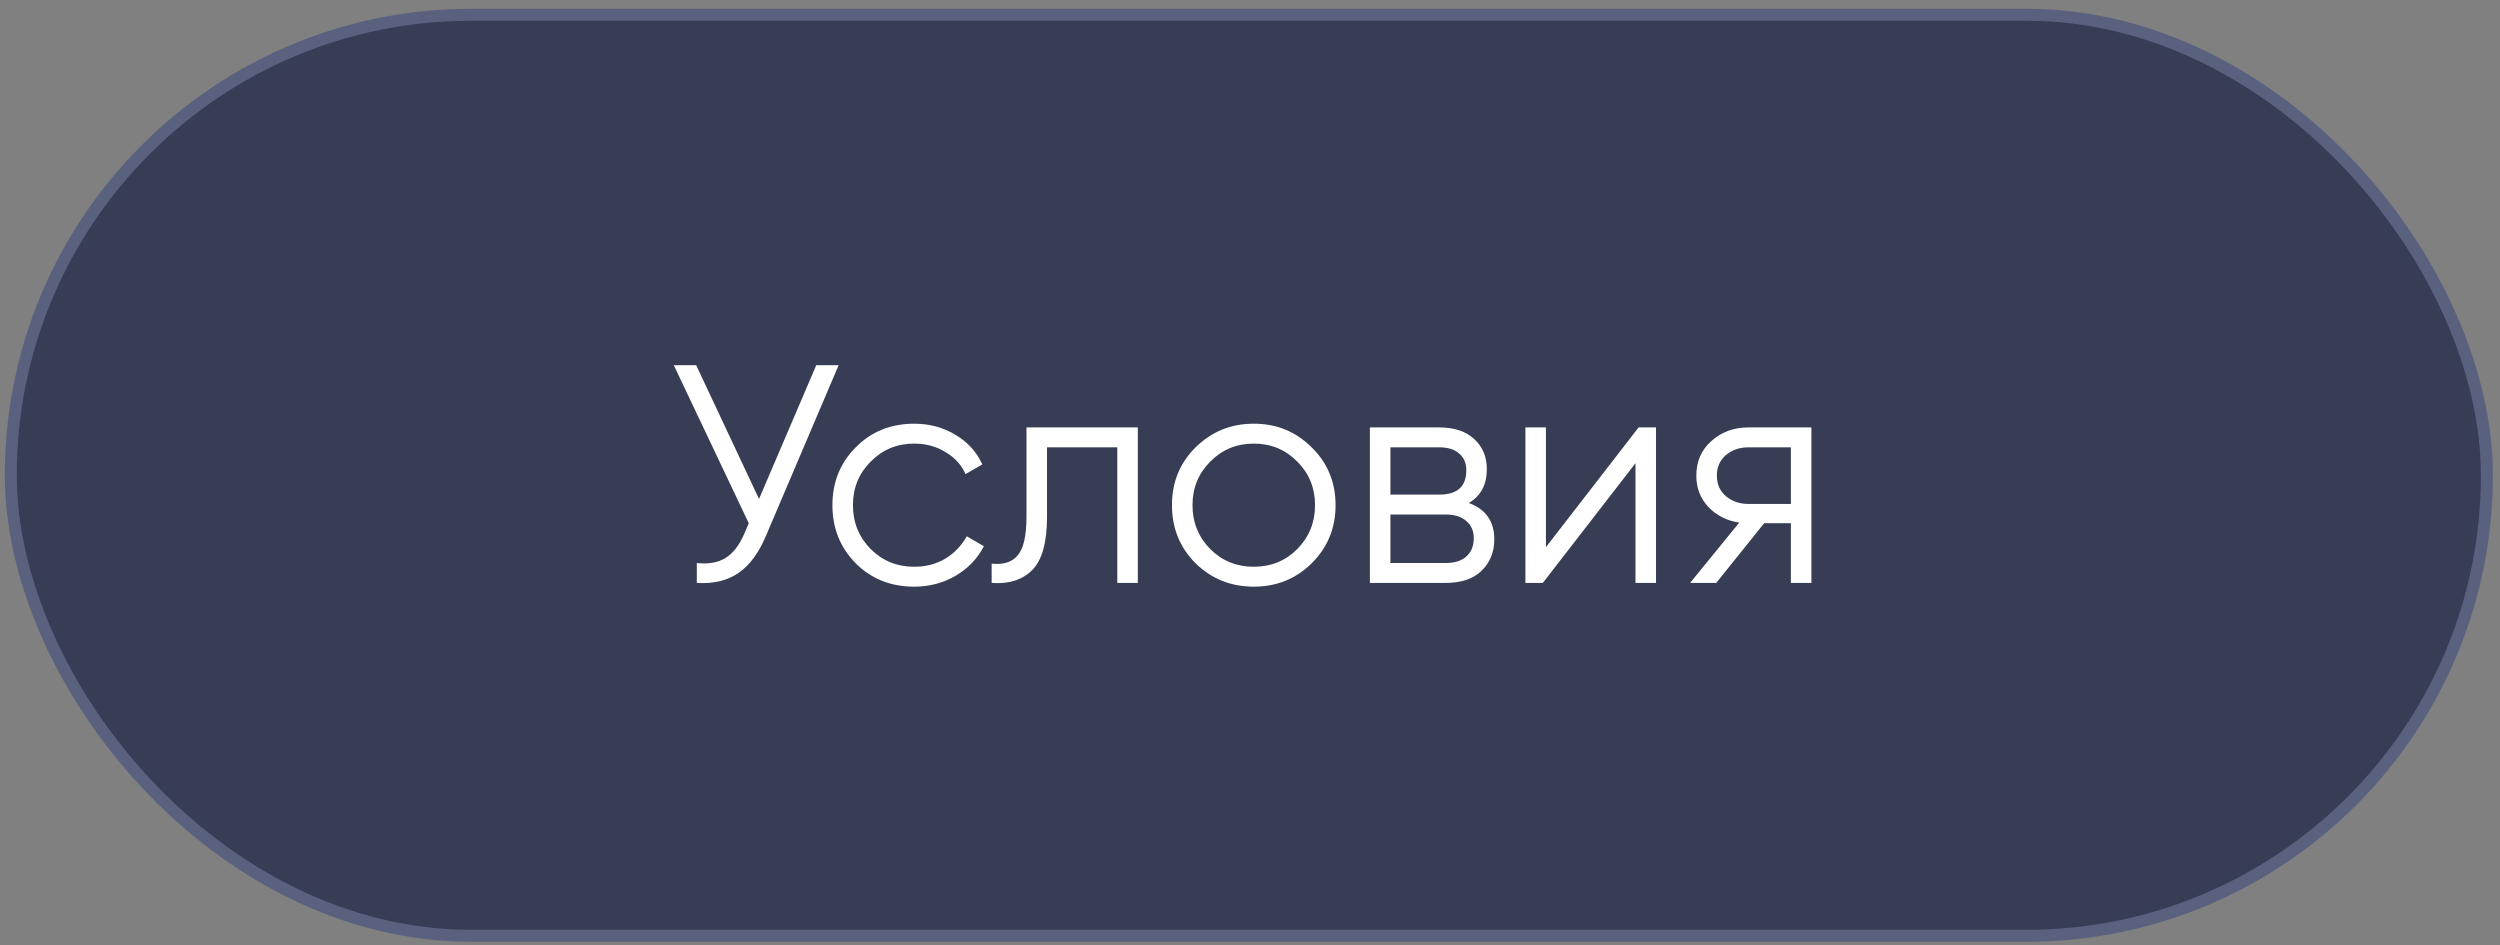 <?xml version="1.0" encoding="UTF-8"?> <svg xmlns="http://www.w3.org/2000/svg" width="209" height="79" viewBox="0 0 209 79" fill="none"><rect x="0" y="0" width="209" height="79" fill="#808080" stroke="none"/> <rect x="0.902" y="1.233" width="207" height="77" rx="38.5" fill="#363D55"></rect> <path d="M151.433 35.733V48.733H149.717V43.741H147.481L143.477 48.733H141.293L145.401 43.689C144.361 43.533 143.503 43.099 142.827 42.389C142.151 41.678 141.813 40.803 141.813 39.763C141.813 38.584 142.229 37.622 143.061 36.877C143.91 36.114 144.942 35.733 146.155 35.733H151.433ZM146.155 42.129H149.717V37.397H146.155C145.427 37.397 144.803 37.613 144.283 38.047C143.78 38.48 143.529 39.052 143.529 39.763C143.529 40.473 143.78 41.045 144.283 41.479C144.803 41.912 145.427 42.129 146.155 42.129Z" fill="white"></path> <path d="M136.987 35.733H138.443V48.733H136.727V38.723L128.979 48.733H127.523V35.733H129.239V45.743L136.987 35.733Z" fill="white"></path> <path d="M122.791 42.051C124.213 42.571 124.923 43.585 124.923 45.093C124.923 46.15 124.568 47.025 123.857 47.719C123.164 48.395 122.159 48.733 120.841 48.733H114.523V35.733H120.321C121.587 35.733 122.566 36.062 123.259 36.721C123.953 37.362 124.299 38.194 124.299 39.217C124.299 40.517 123.797 41.461 122.791 42.051ZM120.321 37.397H116.239V41.349H120.321C121.829 41.349 122.583 40.673 122.583 39.321C122.583 38.714 122.384 38.246 121.985 37.917C121.604 37.57 121.049 37.397 120.321 37.397ZM120.841 47.069C121.604 47.069 122.185 46.887 122.583 46.523C122.999 46.159 123.207 45.647 123.207 44.989C123.207 44.382 122.999 43.905 122.583 43.559C122.185 43.195 121.604 43.013 120.841 43.013H116.239V47.069H120.841Z" fill="white"></path> <path d="M109.651 47.095C108.333 48.395 106.721 49.045 104.815 49.045C102.908 49.045 101.287 48.395 99.953 47.095C98.635 45.777 97.977 44.157 97.977 42.233C97.977 40.309 98.635 38.697 99.953 37.397C101.287 36.079 102.908 35.421 104.815 35.421C106.721 35.421 108.333 36.079 109.651 37.397C110.985 38.697 111.653 40.309 111.653 42.233C111.653 44.157 110.985 45.777 109.651 47.095ZM101.175 45.899C102.163 46.887 103.376 47.381 104.815 47.381C106.253 47.381 107.467 46.887 108.455 45.899C109.443 44.893 109.937 43.671 109.937 42.233C109.937 40.794 109.443 39.581 108.455 38.593C107.467 37.587 106.253 37.085 104.815 37.085C103.376 37.085 102.163 37.587 101.175 38.593C100.187 39.581 99.693 40.794 99.693 42.233C99.693 43.671 100.187 44.893 101.175 45.899Z" fill="white"></path> <path d="M95.122 35.733V48.733H93.406V37.397H87.53V43.195C87.53 45.361 87.114 46.852 86.282 47.667C85.468 48.481 84.341 48.837 82.902 48.733V47.121C83.89 47.225 84.618 46.991 85.086 46.419C85.572 45.847 85.814 44.772 85.814 43.195V35.733H95.122Z" fill="white"></path> <path d="M76.428 49.045C74.469 49.045 72.84 48.395 71.54 47.095C70.24 45.777 69.59 44.157 69.59 42.233C69.59 40.309 70.24 38.697 71.54 37.397C72.84 36.079 74.469 35.421 76.428 35.421C77.71 35.421 78.863 35.733 79.886 36.357C80.909 36.963 81.654 37.787 82.122 38.827L80.718 39.633C80.371 38.853 79.808 38.237 79.028 37.787C78.265 37.319 77.398 37.085 76.428 37.085C74.989 37.085 73.776 37.587 72.788 38.593C71.8 39.581 71.306 40.794 71.306 42.233C71.306 43.671 71.8 44.893 72.788 45.899C73.776 46.887 74.989 47.381 76.428 47.381C77.398 47.381 78.265 47.155 79.028 46.705C79.79 46.237 80.388 45.613 80.822 44.833L82.252 45.665C81.715 46.705 80.926 47.528 79.886 48.135C78.846 48.741 77.693 49.045 76.428 49.045Z" fill="white"></path> <path d="M68.238 30.533H70.11L64.052 44.755C63.445 46.211 62.674 47.259 61.738 47.901C60.802 48.542 59.641 48.819 58.254 48.733V47.069C59.225 47.173 60.022 47.034 60.646 46.653C61.287 46.254 61.816 45.569 62.232 44.599L62.596 43.741L56.33 30.533H58.202L63.454 41.713L68.238 30.533Z" fill="white"></path> <rect x="0.902" y="1.233" width="207" height="77" rx="38.5" stroke="#59617E"></rect> </svg> 